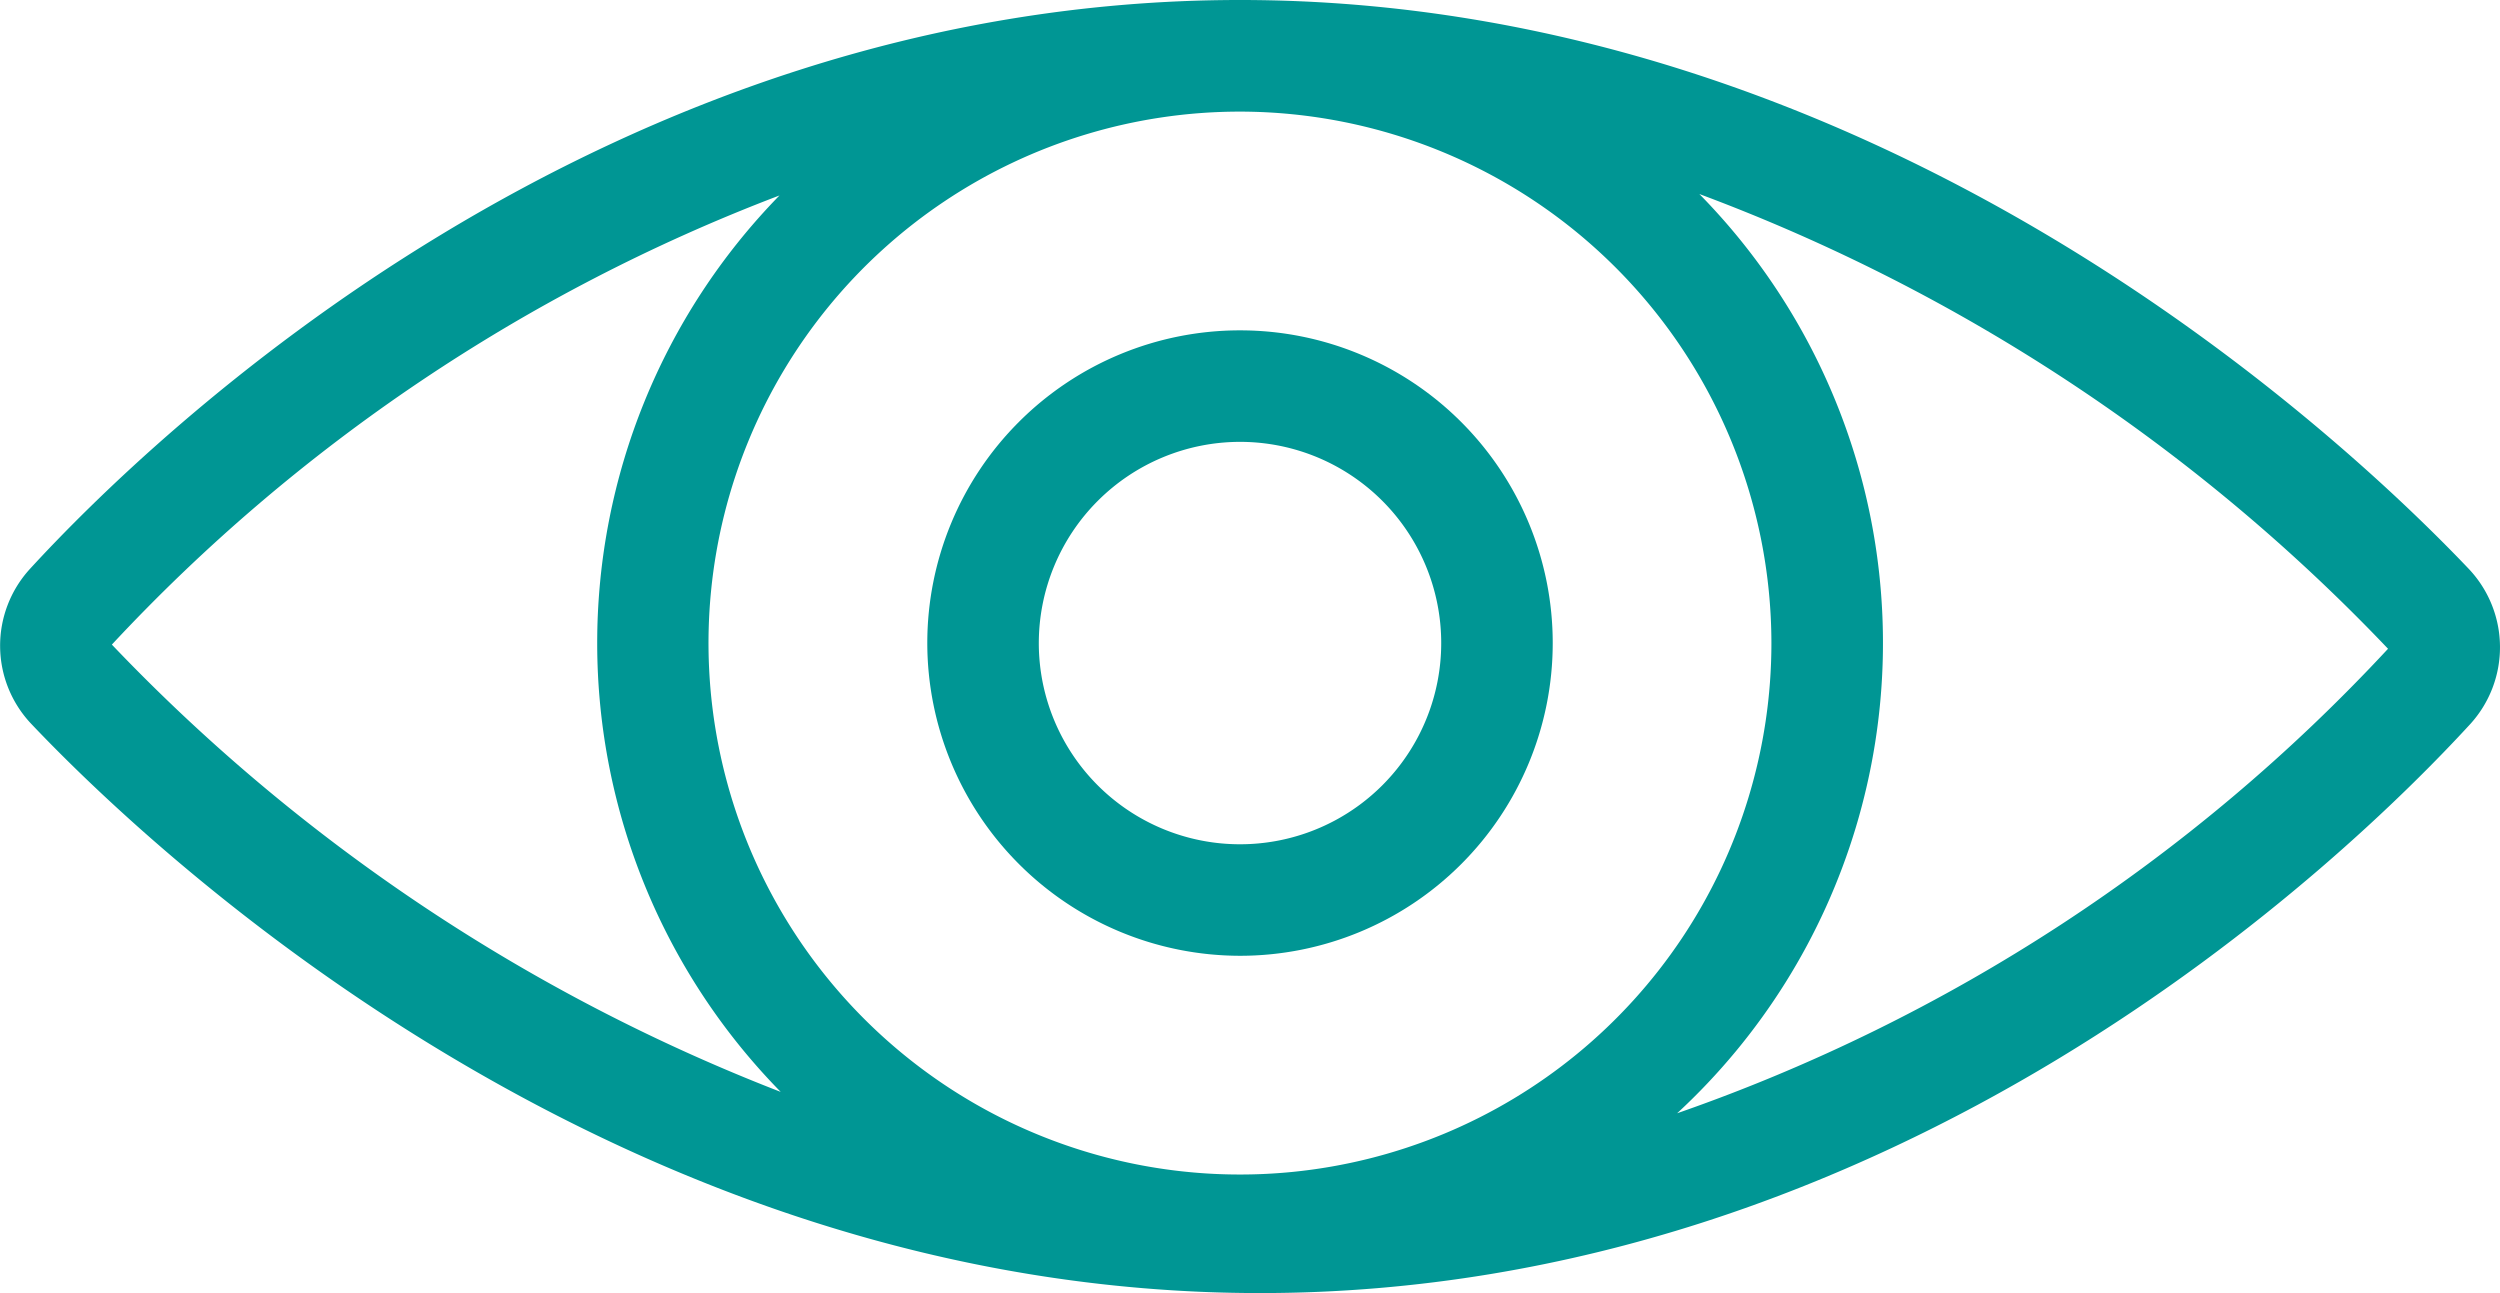 <svg xmlns="http://www.w3.org/2000/svg" xmlns:xlink="http://www.w3.org/1999/xlink" width="49.054" height="25.372" viewBox="0 0 49.054 25.372">
  <defs>
    <clipPath id="clip-path">
      <rect id="Rectangle_91" data-name="Rectangle 91" width="49.054" height="25.372" transform="translate(0 0)" fill="#009694"/>
    </clipPath>
  </defs>
  <g id="Foresight_Icon" data-name="Foresight Icon" clip-path="url(#clip-path)">
    <path id="Path_180" data-name="Path 180" d="M24.331,18.754a6.136,6.136,0,1,0-6.136-6.137,6.143,6.143,0,0,0,6.136,6.137m0-10.084a3.948,3.948,0,1,1-3.948,3.947A3.952,3.952,0,0,1,24.331,8.67" fill="#009694"/>
    <path id="Path_181" data-name="Path 181" d="M48.442,11.163C45.951,8.544,36.853,0,24.33,0S2.986,8.548.583,11.168A2.231,2.231,0,0,0,.61,14.2C3.1,16.825,12.2,25.372,24.725,25.372s21.34-8.545,23.744-11.163a2.238,2.238,0,0,0-.027-3.046M34.758,12.617A10.428,10.428,0,1,1,24.33,2.19,10.44,10.44,0,0,1,34.758,12.617m-32.563.031a34.818,34.818,0,0,1,13.1-8.813,12.571,12.571,0,0,0,.024,17.59A36.172,36.172,0,0,1,2.195,12.648m30.709,9.2a12.566,12.566,0,0,0,.44-18.041,36.007,36.007,0,0,1,13.513,8.923A34.51,34.51,0,0,1,32.9,21.847" fill="#009694"/>
  </g>
</svg>
